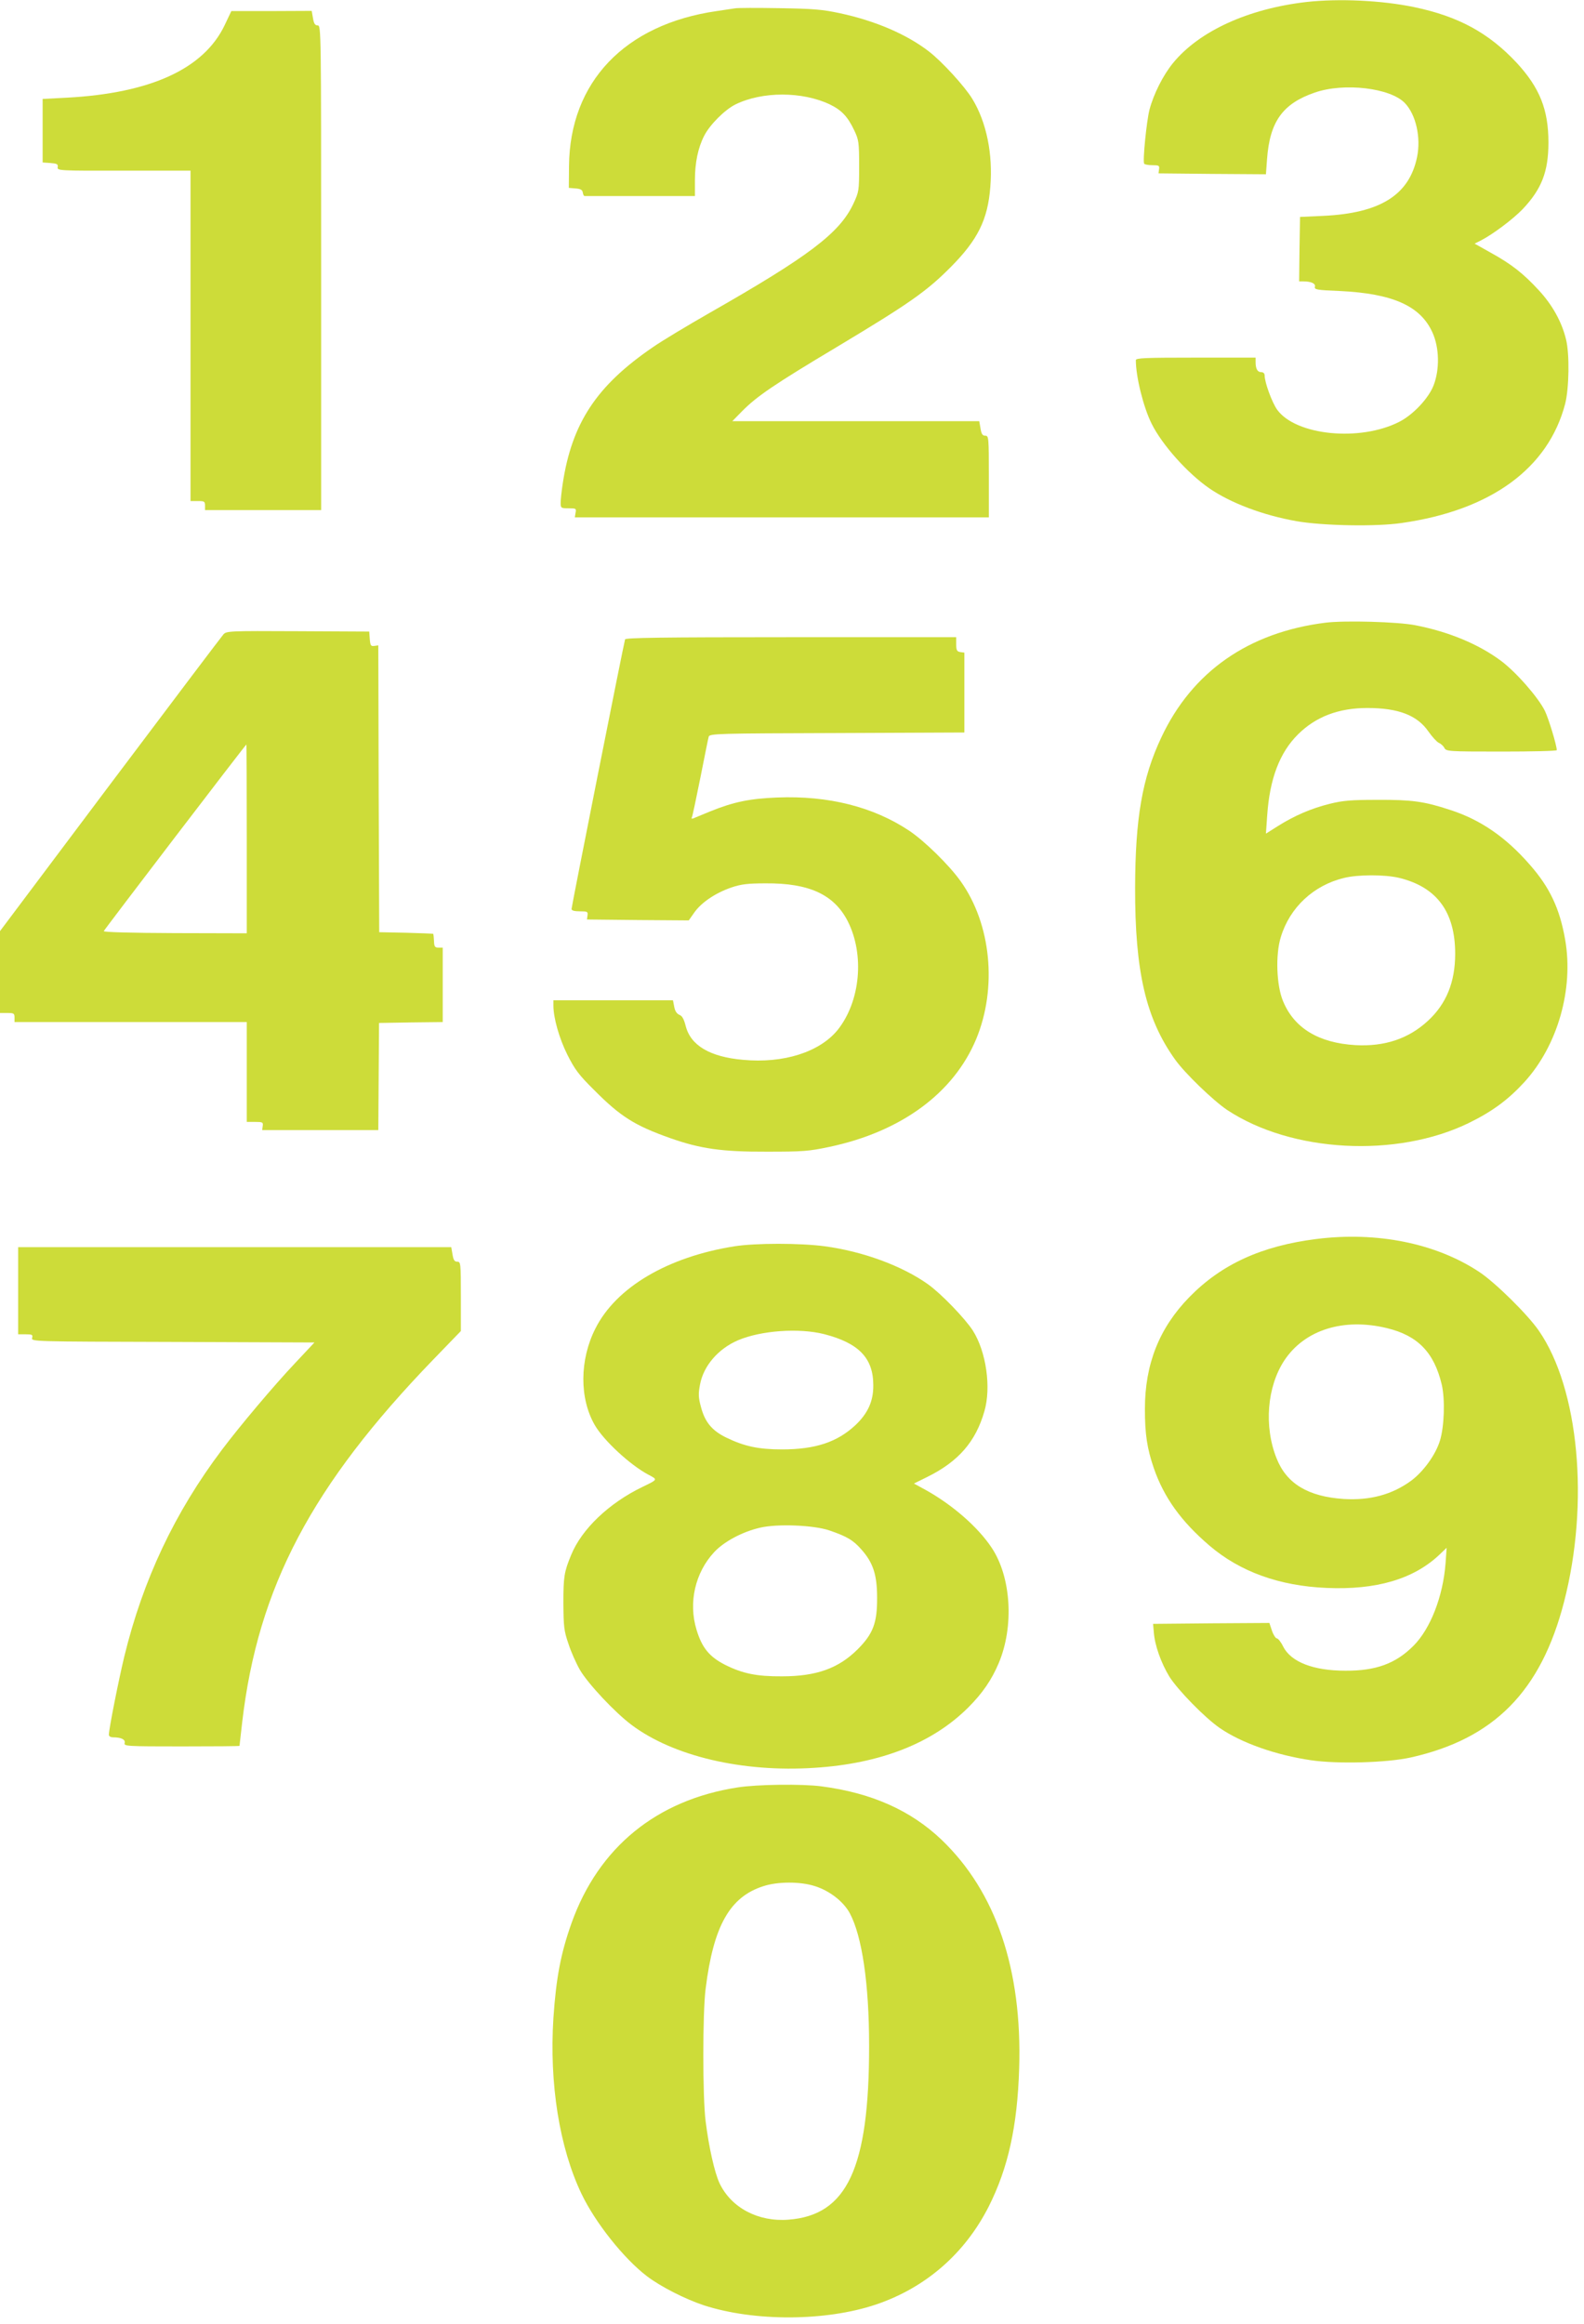 <?xml version="1.0" standalone="no"?>
<!DOCTYPE svg PUBLIC "-//W3C//DTD SVG 20010904//EN"
 "http://www.w3.org/TR/2001/REC-SVG-20010904/DTD/svg10.dtd">
<svg version="1.0" xmlns="http://www.w3.org/2000/svg"
 width="873pt" height="1280pt" viewBox="0 0 873 1280"
 preserveAspectRatio="xMidYMid meet">
<g transform="translate(0,1280) scale(0.1,-0.1)"
fill="#cddc39" stroke="none">
<path d="M7200 12789 c-321 -37 -590 -160 -734 -335 -56 -68 -108 -172 -131
-259 -16 -64 -38 -282 -29 -297 3 -4 23 -8 45 -8 36 0 40 -2 37 -22 l-3 -23
296 -3 296 -2 6 82 c15 208 86 307 263 368 161 56 417 26 497 -58 61 -64 89
-189 67 -297 -43 -209 -203 -309 -515 -324 l-130 -6 -3 -177 -2 -178 22 0 c45
0 70 -12 65 -30 -4 -15 10 -18 137 -23 292 -14 445 -82 511 -229 38 -84 40
-203 6 -291 -28 -72 -114 -163 -190 -201 -216 -110 -569 -75 -672 67 -28 39
-69 150 -69 188 0 12 -7 19 -19 19 -21 0 -31 19 -31 56 l0 24 -330 0 c-279 0
-330 -2 -330 -14 0 -92 42 -260 87 -350 58 -117 199 -274 318 -356 118 -81
295 -148 481 -181 143 -25 436 -31 579 -10 492 70 808 301 901 656 22 86 25
275 5 355 -23 96 -75 190 -150 271 -85 92 -149 143 -265 207 l-89 50 34 17
c68 35 178 118 231 173 104 110 142 206 142 367 0 181 -48 301 -174 438 -155
166 -322 257 -567 308 -179 37 -413 48 -593 28z"/>
<path d="M4050 12754 c-14 -2 -59 -9 -100 -15 -507 -73 -810 -391 -814 -854
l-1 -120 37 -3 c28 -2 38 -8 40 -23 2 -11 6 -20 11 -19 4 0 142 0 307 0 l300
0 0 88 c0 95 17 178 51 244 31 61 114 144 173 173 147 72 367 72 519 0 66 -32
99 -67 136 -145 24 -51 26 -65 26 -195 0 -137 -1 -141 -32 -208 -76 -161 -244
-288 -793 -601 -124 -71 -264 -155 -311 -188 -311 -212 -448 -419 -498 -755
-6 -39 -11 -86 -11 -102 0 -30 2 -31 44 -31 41 0 43 -1 38 -25 l-4 -25 1141 0
1141 0 0 225 c0 218 -1 225 -20 225 -15 0 -21 9 -26 40 l-7 40 -680 0 -681 0
54 55 c81 82 176 147 526 356 395 237 491 304 624 438 149 150 204 261 218
441 15 181 -21 357 -99 485 -41 68 -168 207 -240 262 -122 94 -294 168 -489
210 -98 21 -147 25 -335 28 -121 2 -231 2 -245 -1z"/>
<path d="M1238 12661 c-115 -240 -407 -374 -868 -399 l-135 -7 0 -175 0 -175
43 -3 c36 -3 43 -6 40 -23 -3 -19 4 -20 365 -19 l367 0 0 -910 0 -910 40 0
c36 0 40 -2 40 -25 l0 -25 320 0 320 0 0 1335 c0 1308 0 1335 -19 1335 -15 0
-21 10 -26 40 l-7 40 -221 -1 -222 0 -37 -78z"/>
<path d="M7306 9370 c-425 -53 -736 -270 -906 -633 -105 -223 -143 -444 -144
-827 -1 -461 59 -721 220 -946 54 -76 210 -226 287 -278 355 -235 934 -266
1332 -72 131 64 218 129 307 226 183 201 272 512 224 785 -30 171 -85 287
-194 411 -133 153 -273 249 -441 303 -143 47 -211 56 -401 55 -145 0 -190 -4
-262 -22 -101 -25 -194 -65 -286 -123 l-65 -41 7 101 c14 202 69 346 170 446
98 97 223 145 382 145 171 0 275 -40 337 -130 21 -30 47 -58 57 -62 10 -4 24
-16 30 -27 10 -20 18 -21 315 -21 168 0 305 3 305 8 -1 28 -43 168 -65 215
-36 74 -159 215 -244 278 -123 91 -286 159 -471 195 -98 19 -388 27 -494 14z
m402 -1405 c210 -50 312 -187 312 -419 0 -156 -49 -276 -150 -369 -107 -99
-239 -143 -400 -134 -203 12 -338 94 -399 243 -36 86 -42 256 -12 352 49 163
181 286 349 326 76 19 222 19 300 1z"/>
<path d="M1231 9305 c-10 -11 -291 -383 -625 -827 l-606 -807 0 -226 0 -225
40 0 c36 0 40 -2 40 -25 l0 -25 640 0 640 0 0 -275 0 -275 46 0 c41 0 45 -2
42 -22 l-3 -23 320 0 320 0 2 295 2 295 176 3 175 2 0 205 0 205 -23 0 c-20 0
-24 5 -25 36 -1 20 -3 38 -4 40 -2 1 -70 4 -151 6 l-147 3 -3 790 -2 790 -22
-3 c-19 -3 -22 2 -25 38 l-3 41 -393 2 c-382 2 -394 1 -411 -18z m129 -1125
l0 -521 -396 1 c-241 1 -394 5 -392 11 3 9 781 1027 786 1028 1 1 2 -233 2
-519z"/>
<path d="M3445 9278 c-7 -21 -295 -1472 -295 -1485 0 -9 16 -13 46 -13 41 0
45 -2 42 -22 l-3 -23 280 -3 281 -2 31 44 c39 55 116 107 203 137 53 18 88 23
190 23 240 2 377 -62 452 -208 94 -185 70 -442 -55 -599 -99 -122 -298 -186
-522 -165 -182 16 -289 79 -316 187 -10 38 -19 55 -35 61 -14 6 -24 21 -28 44
l-7 36 -329 0 -330 0 0 -29 c0 -68 32 -181 77 -271 41 -81 62 -110 148 -195
144 -145 223 -195 418 -264 167 -59 286 -76 532 -75 201 0 231 2 349 27 394
84 682 296 806 593 117 282 83 633 -85 869 -63 89 -200 223 -284 279 -198 132
-446 194 -726 183 -153 -6 -241 -24 -372 -77 -43 -18 -84 -35 -92 -38 -8 -3
-12 -1 -8 5 3 5 24 104 47 219 23 115 43 217 46 226 5 17 50 18 707 20 l702 3
0 220 0 220 -22 3 c-19 3 -23 10 -23 43 l0 39 -910 0 c-720 0 -912 -3 -915
-12z"/>
<path d="M7255 5975 c-302 -38 -523 -139 -700 -320 -166 -170 -245 -369 -245
-617 0 -138 12 -217 49 -325 56 -162 151 -294 308 -428 168 -143 384 -221 644
-232 273 -12 478 48 620 181 l42 40 -6 -85 c-14 -184 -84 -362 -177 -455 -98
-98 -207 -138 -375 -137 -177 0 -300 48 -343 133 -12 25 -28 45 -35 45 -6 0
-19 19 -27 43 l-14 42 -321 -2 -320 -3 4 -45 c5 -73 40 -170 86 -246 47 -74
195 -226 278 -283 119 -82 310 -149 501 -177 148 -22 420 -14 551 15 460 103
718 365 845 857 141 545 82 1175 -139 1494 -62 90 -241 266 -329 324 -239 158
-564 223 -897 181z m389 -491 c170 -41 260 -134 302 -311 19 -82 14 -231 -10
-309 -24 -78 -91 -170 -158 -220 -105 -77 -227 -110 -373 -101 -195 13 -314
84 -369 223 -71 176 -53 396 43 541 112 168 326 235 565 177z"/>
<path d="M4049 5935 c-368 -58 -654 -226 -768 -454 -87 -172 -88 -384 -3 -531
49 -85 195 -220 295 -273 53 -28 54 -26 -33 -68 -184 -89 -334 -232 -392 -374
-39 -94 -43 -121 -43 -265 1 -130 3 -153 28 -225 14 -44 43 -109 64 -145 45
-76 191 -232 283 -301 230 -173 612 -263 1009 -237 363 23 649 135 847 332 79
79 129 152 168 244 86 203 69 476 -39 637 -75 113 -216 236 -364 318 l-64 35
73 36 c172 85 267 194 315 361 39 132 10 330 -63 445 -42 66 -176 205 -248
256 -142 101 -359 181 -569 209 -135 18 -380 18 -496 0z m493 -484 c191 -49
271 -132 271 -281 1 -87 -29 -154 -97 -219 -101 -95 -222 -135 -406 -135 -130
0 -208 17 -307 65 -78 38 -117 84 -139 166 -15 54 -16 74 -6 126 19 103 100
197 209 244 127 54 336 69 475 34z m28 -1081 c97 -33 133 -54 178 -106 64 -72
86 -139 86 -264 1 -140 -22 -200 -108 -286 -105 -104 -226 -148 -416 -148
-138 -1 -217 15 -313 63 -87 44 -128 94 -158 193 -46 150 -8 315 97 428 55 59
157 113 254 135 95 22 294 14 380 -15z"/>
<path d="M100 5690 l0 -240 41 0 c36 0 41 -2 36 -20 -5 -20 1 -20 775 -22
l781 -3 -108 -115 c-117 -124 -304 -346 -401 -475 -261 -346 -436 -717 -539
-1140 -32 -133 -85 -400 -85 -431 0 -8 10 -14 23 -14 45 0 69 -12 64 -31 -5
-18 8 -19 314 -19 175 0 319 1 319 3 0 1 7 61 15 132 87 742 383 1303 1054
1997 l151 156 0 191 c0 184 -1 191 -20 191 -15 0 -21 9 -26 40 l-7 40 -1193 0
-1194 0 0 -240z"/>
<path d="M4065 2954 c-446 -69 -766 -330 -915 -747 -59 -166 -85 -301 -100
-524 -23 -360 33 -713 155 -968 76 -159 233 -356 360 -453 76 -58 212 -127
315 -161 279 -90 671 -88 946 4 274 92 491 280 623 540 107 212 158 441 168
761 17 546 -128 973 -428 1260 -170 162 -386 258 -662 294 -107 14 -353 11
-462 -6z m424 -543 c82 -25 159 -85 194 -149 68 -126 107 -389 107 -732 0
-673 -121 -933 -445 -957 -167 -13 -315 66 -379 200 -28 60 -59 198 -77 342
-17 131 -17 599 0 730 43 346 133 506 318 565 79 26 203 26 282 1z"/>
</g>
</svg>
